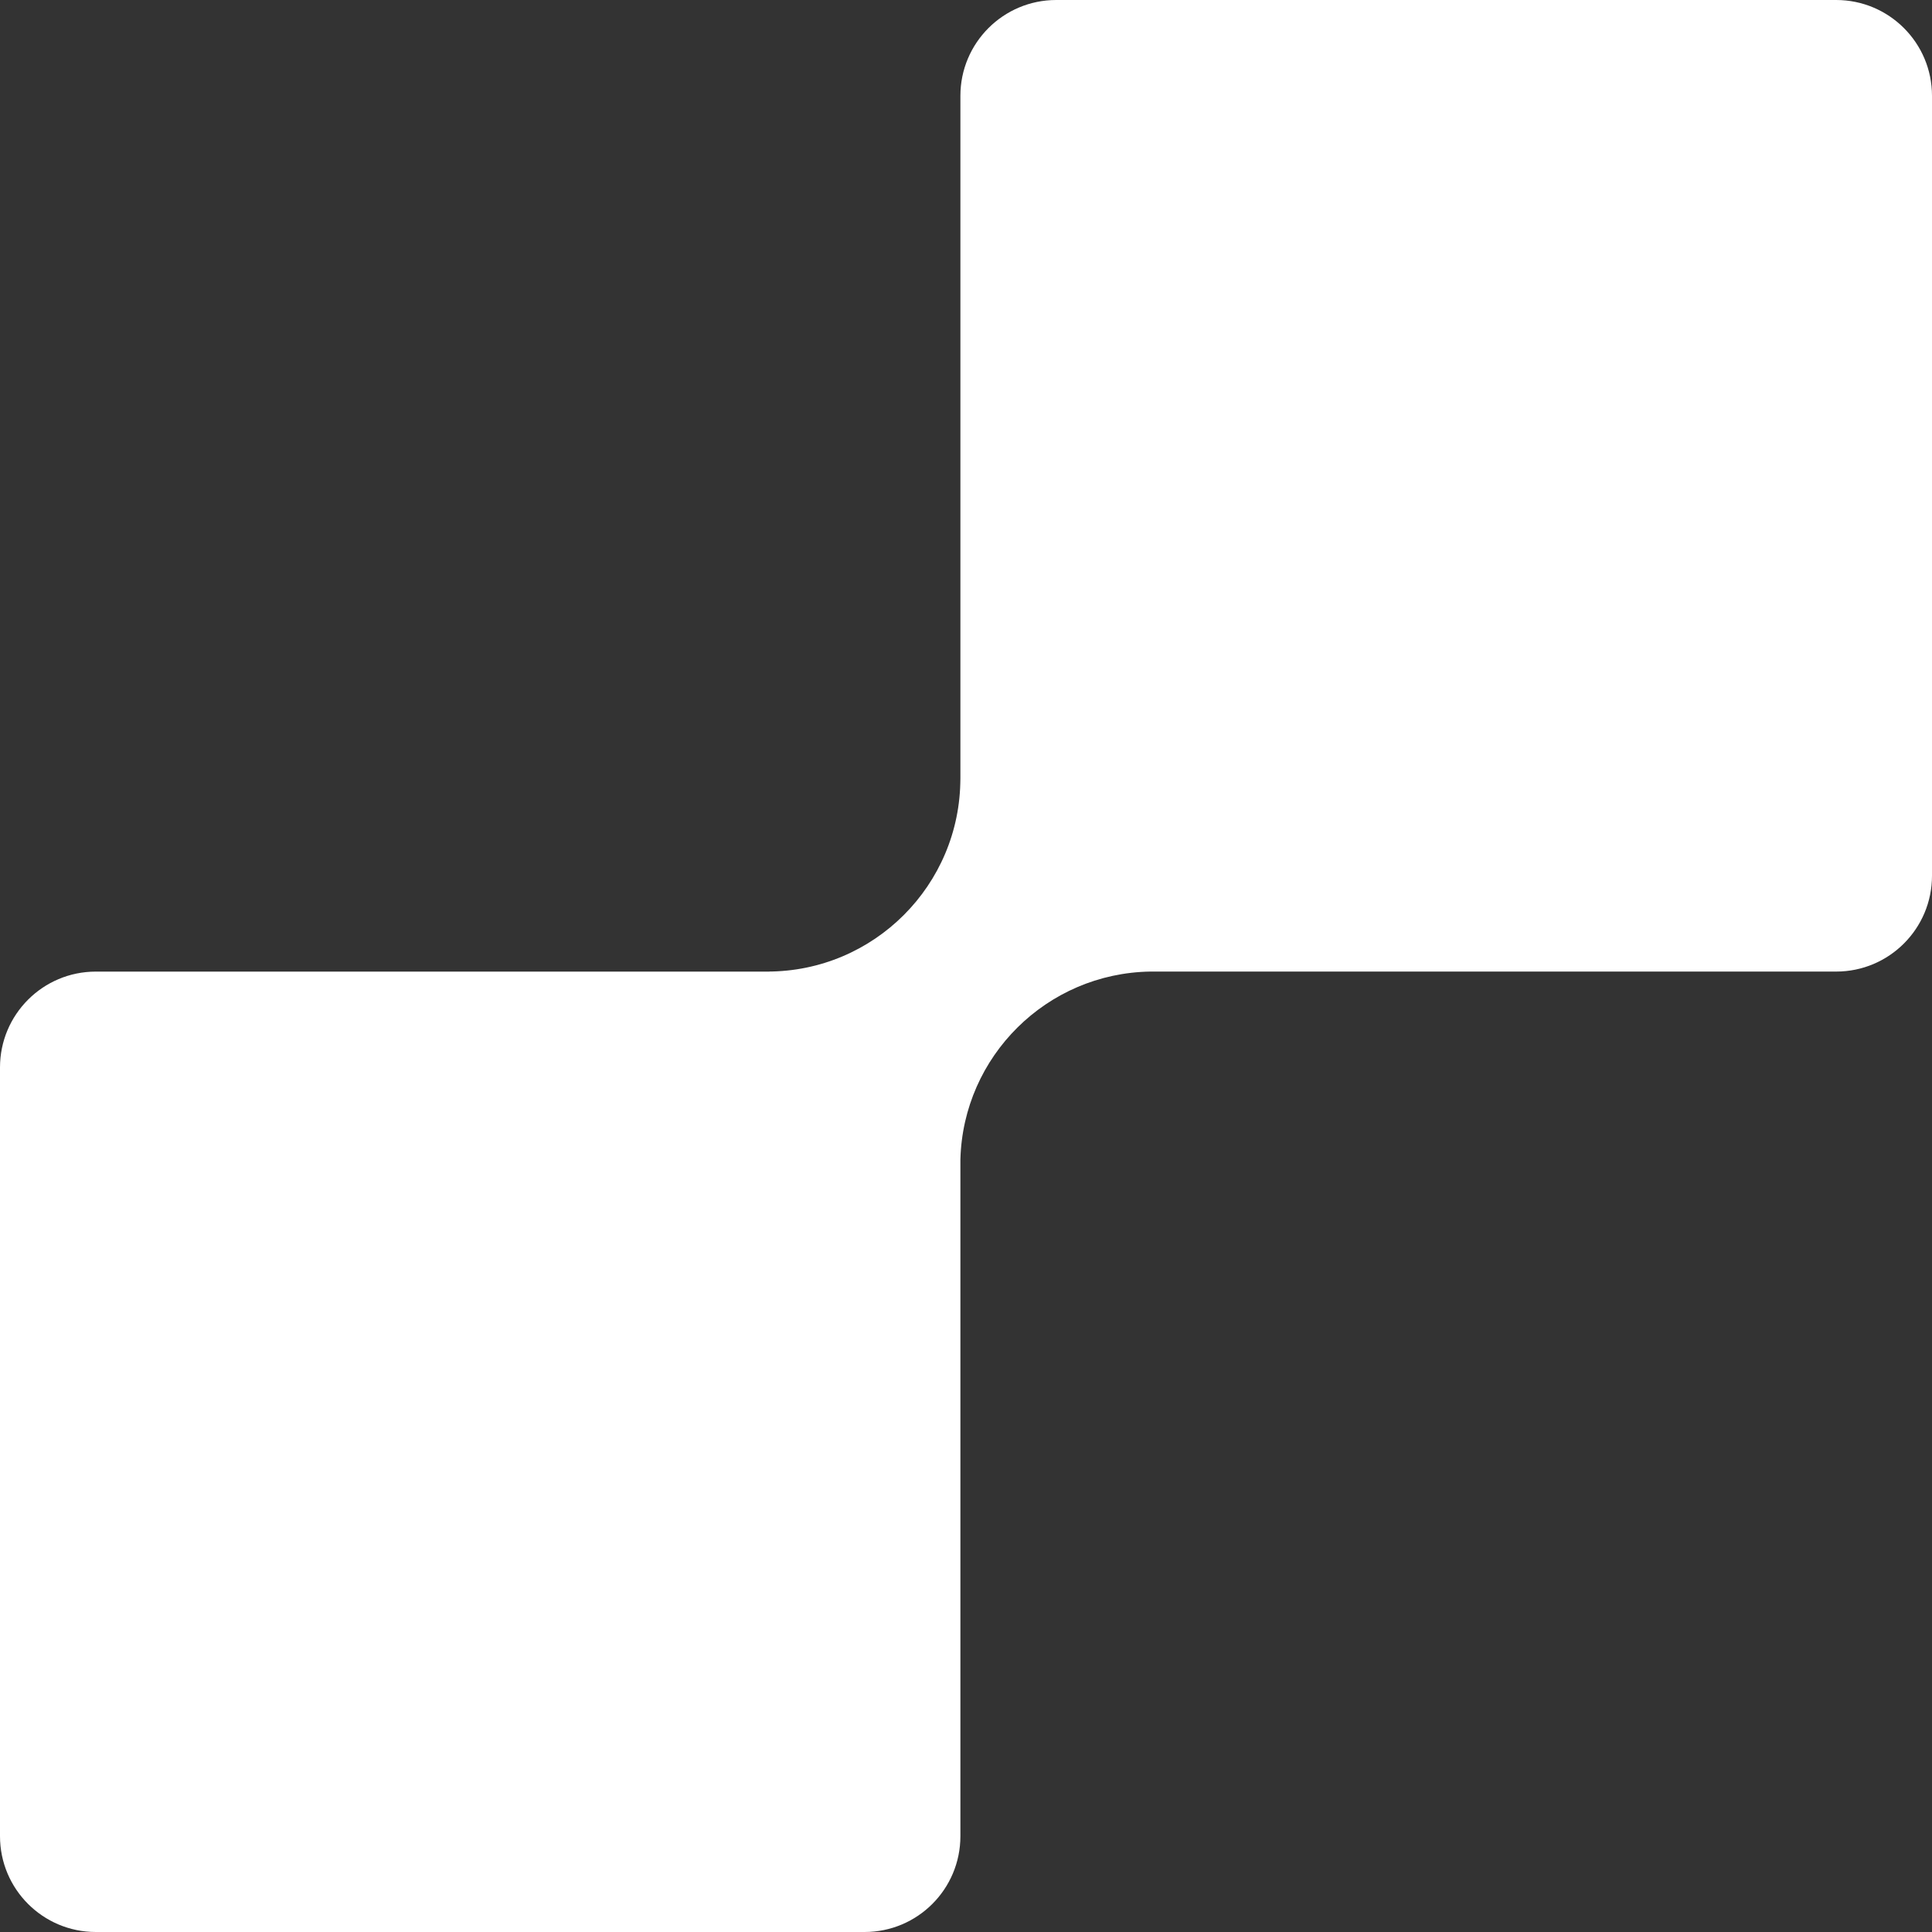 <svg width="50" height="50" viewBox="0 0 50 50" fill="none" xmlns="http://www.w3.org/2000/svg">
<rect x="0" y="0" width="50" height="50" fill="#333333" stroke="none"/>
<g clip-path="url(#clip0_378_333)">
<path d="M24.855 2.48C24.855 1.11 25.966 0 27.335 0H47.52C48.889 0 50 1.11 50 2.48V22.664C50 24.034 48.889 25.144 47.52 25.144H29.771C27.091 25.186 24.923 27.337 24.855 30.01V47.52C24.855 48.89 23.745 50 22.375 50H2.48C1.11 50 0 48.89 0 47.52V27.625C0 26.255 1.11 25.145 2.48 25.145H19.946C19.917 25.144 19.887 25.144 19.858 25.144C22.617 25.144 24.854 22.907 24.854 20.148C24.854 20.191 24.854 20.234 24.855 20.276V2.48Z" fill="white"/>
</g>
<defs>
<clipPath id="clip0_378_333">
<rect width="50" height="50" fill="white"/>
</clipPath>
</defs>
</svg>
